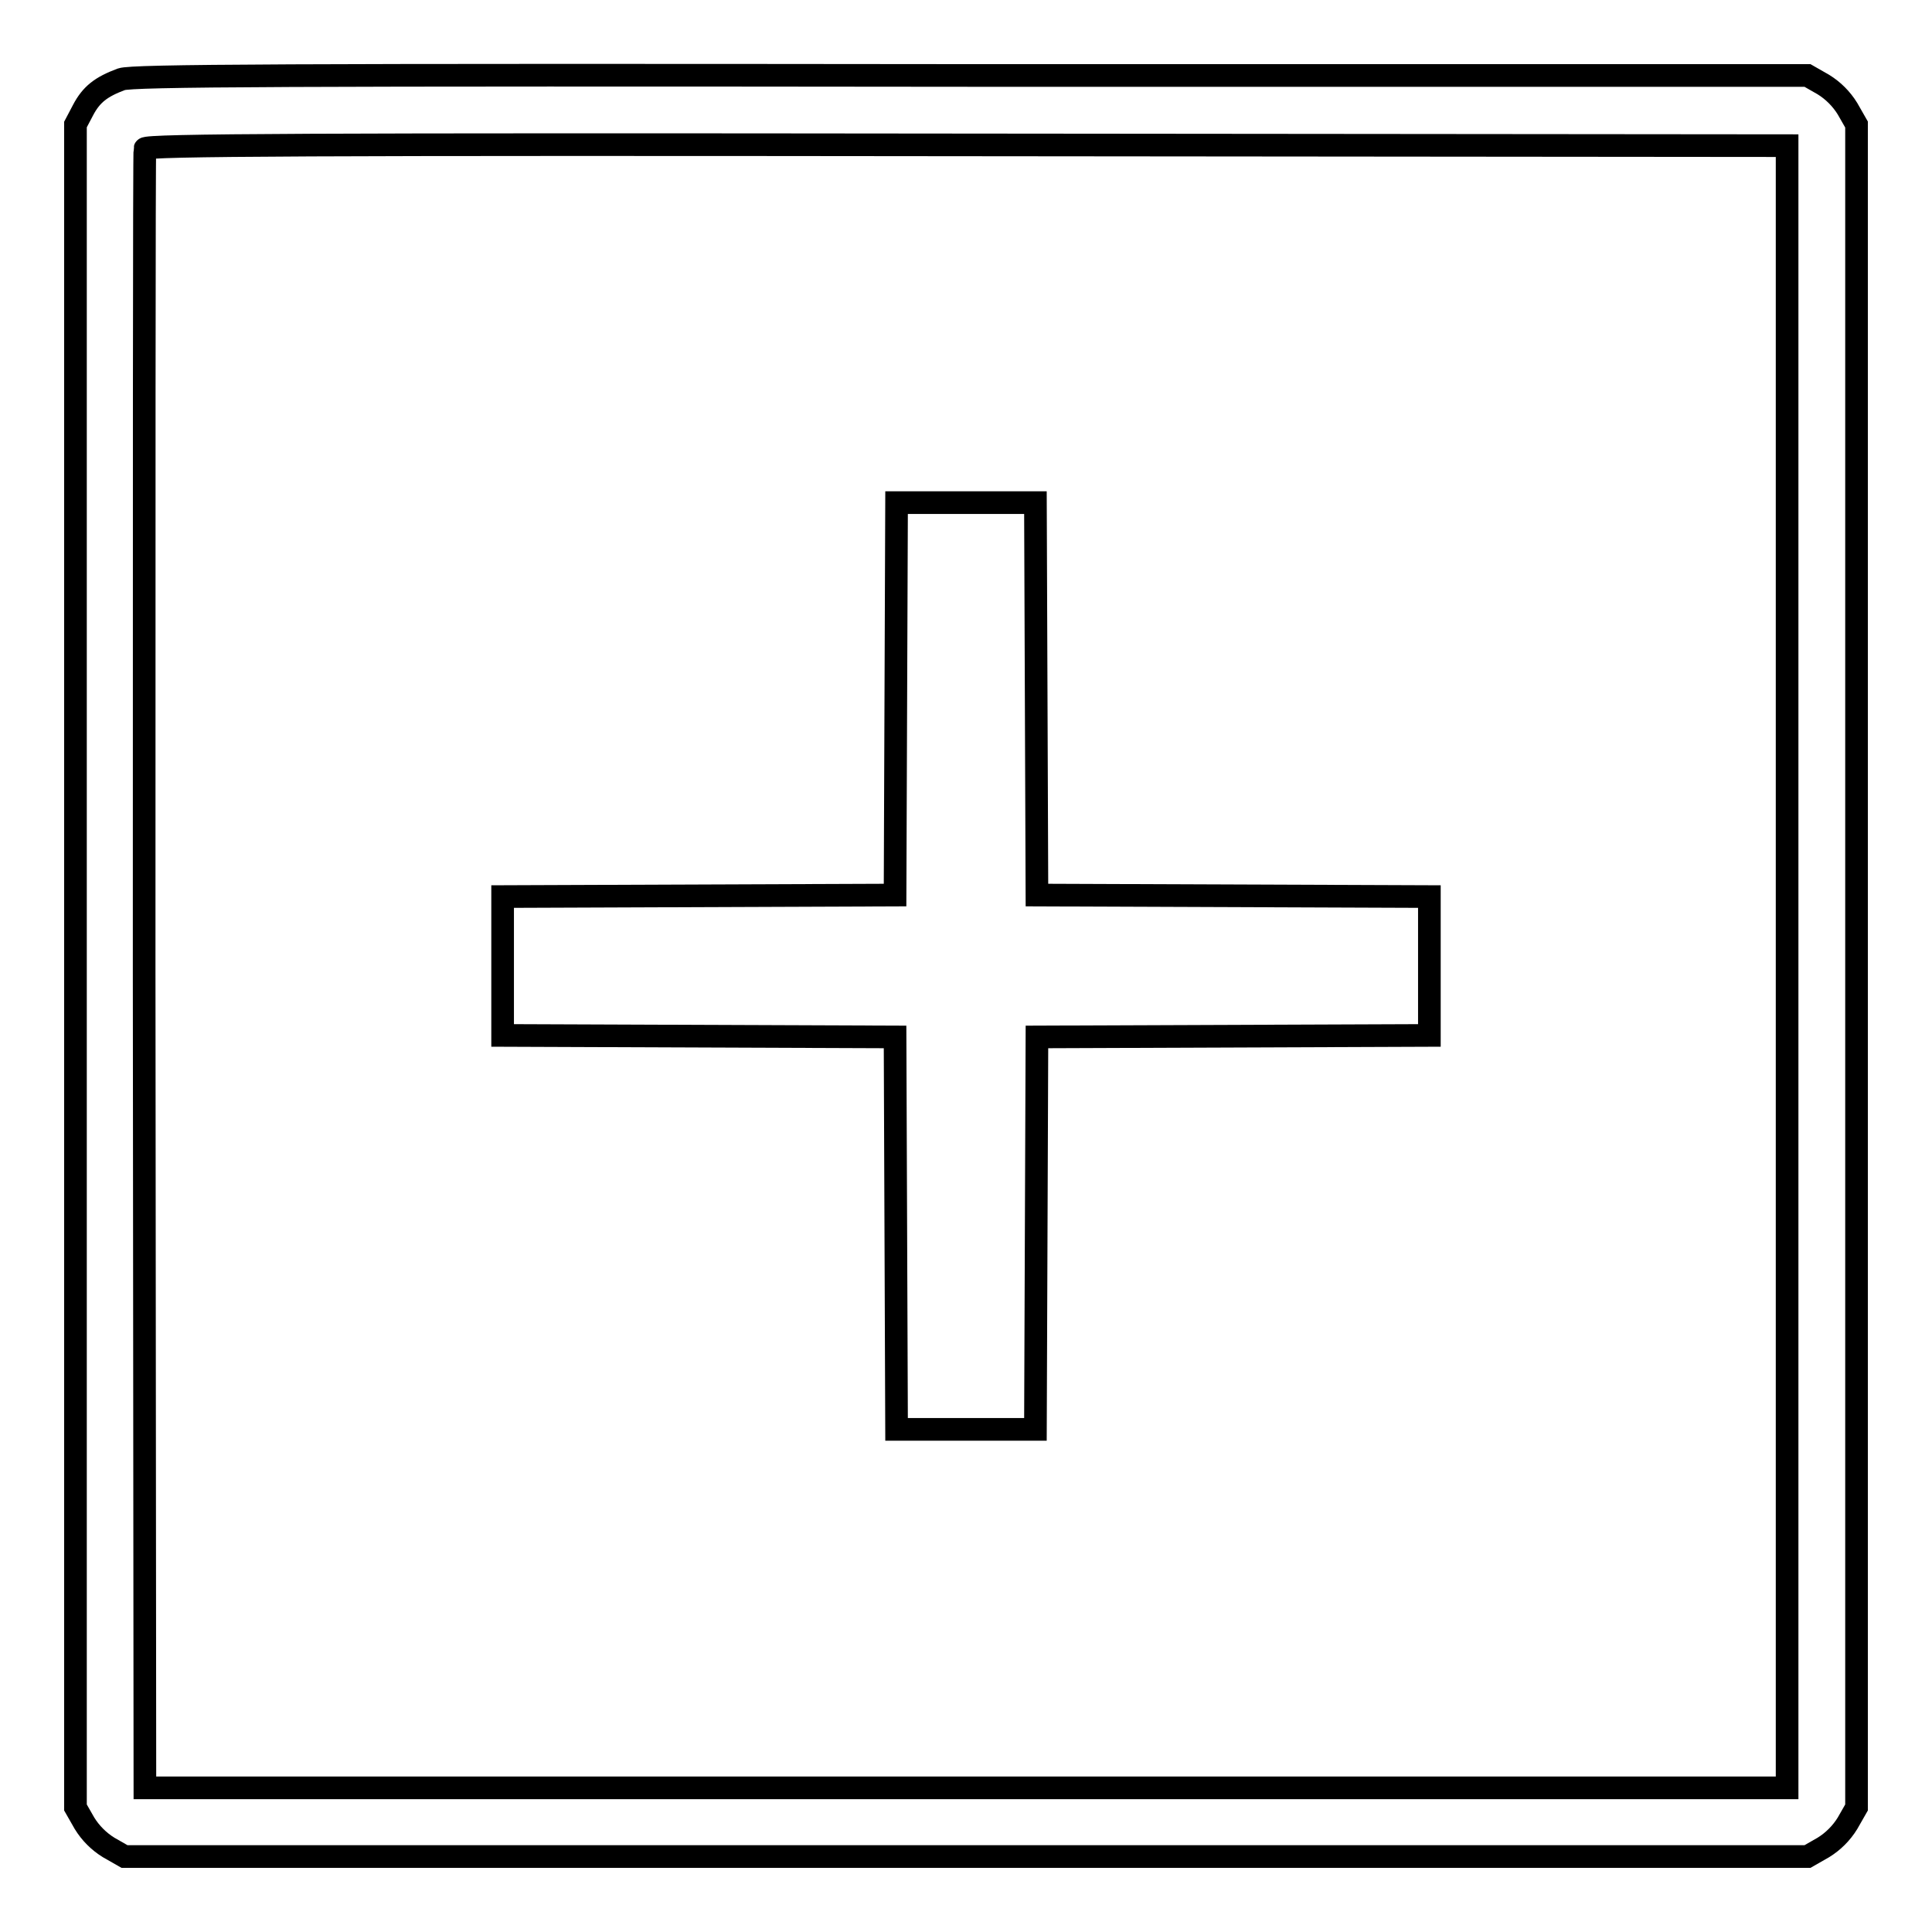 <?xml version="1.0" encoding="utf-8"?>
<!-- Svg Vector Icons : http://www.onlinewebfonts.com/icon -->
<!DOCTYPE svg PUBLIC "-//W3C//DTD SVG 1.1//EN" "http://www.w3.org/Graphics/SVG/1.1/DTD/svg11.dtd">
<svg version="1.1" xmlns="http://www.w3.org/2000/svg" xmlns:xlink="http://www.w3.org/1999/xlink" x="0px" y="0px" viewBox="0 0 256 256" enable-background="new 0 0 256 256" xml:space="preserve">
<g><g><g><path stroke-width="3" fill-opacity="0" stroke="#000000"  d="M16.1,10.5c-2.7,1-4,2-5.1,4.1L10,16.5v111.5v111.5l1.2,2.1c0.8,1.3,1.9,2.4,3.2,3.2l2.1,1.2H128h111.5l2.1-1.2c1.3-0.8,2.4-1.9,3.2-3.2l1.2-2.1V128.1V16.5l-1.2-2.1c-0.8-1.3-1.9-2.4-3.2-3.2l-2.1-1.2L128.7,10C37.1,9.9,17.6,10,16.1,10.5z M236.8,128.1v108.8H128H19.2l-0.1-108.3c0-59.6,0-108.6,0.1-108.9c0.1-0.5,22.2-0.6,108.9-0.5l108.7,0.1V128.1z"/><path stroke-width="3" fill-opacity="0" stroke="#000000"  d="M118.7,92.6l-0.1,26l-26,0.1l-26,0.1v9.2v9.2l26,0.1l26,0.1l0.1,26l0.1,26h9.2h9.2l0.1-26l0.1-26l26-0.1l26-0.1v-9.2v-9.2l-26-0.1l-26-0.1l-0.1-26l-0.1-26H128h-9.2L118.7,92.6z"/></g></g></g>
</svg>
